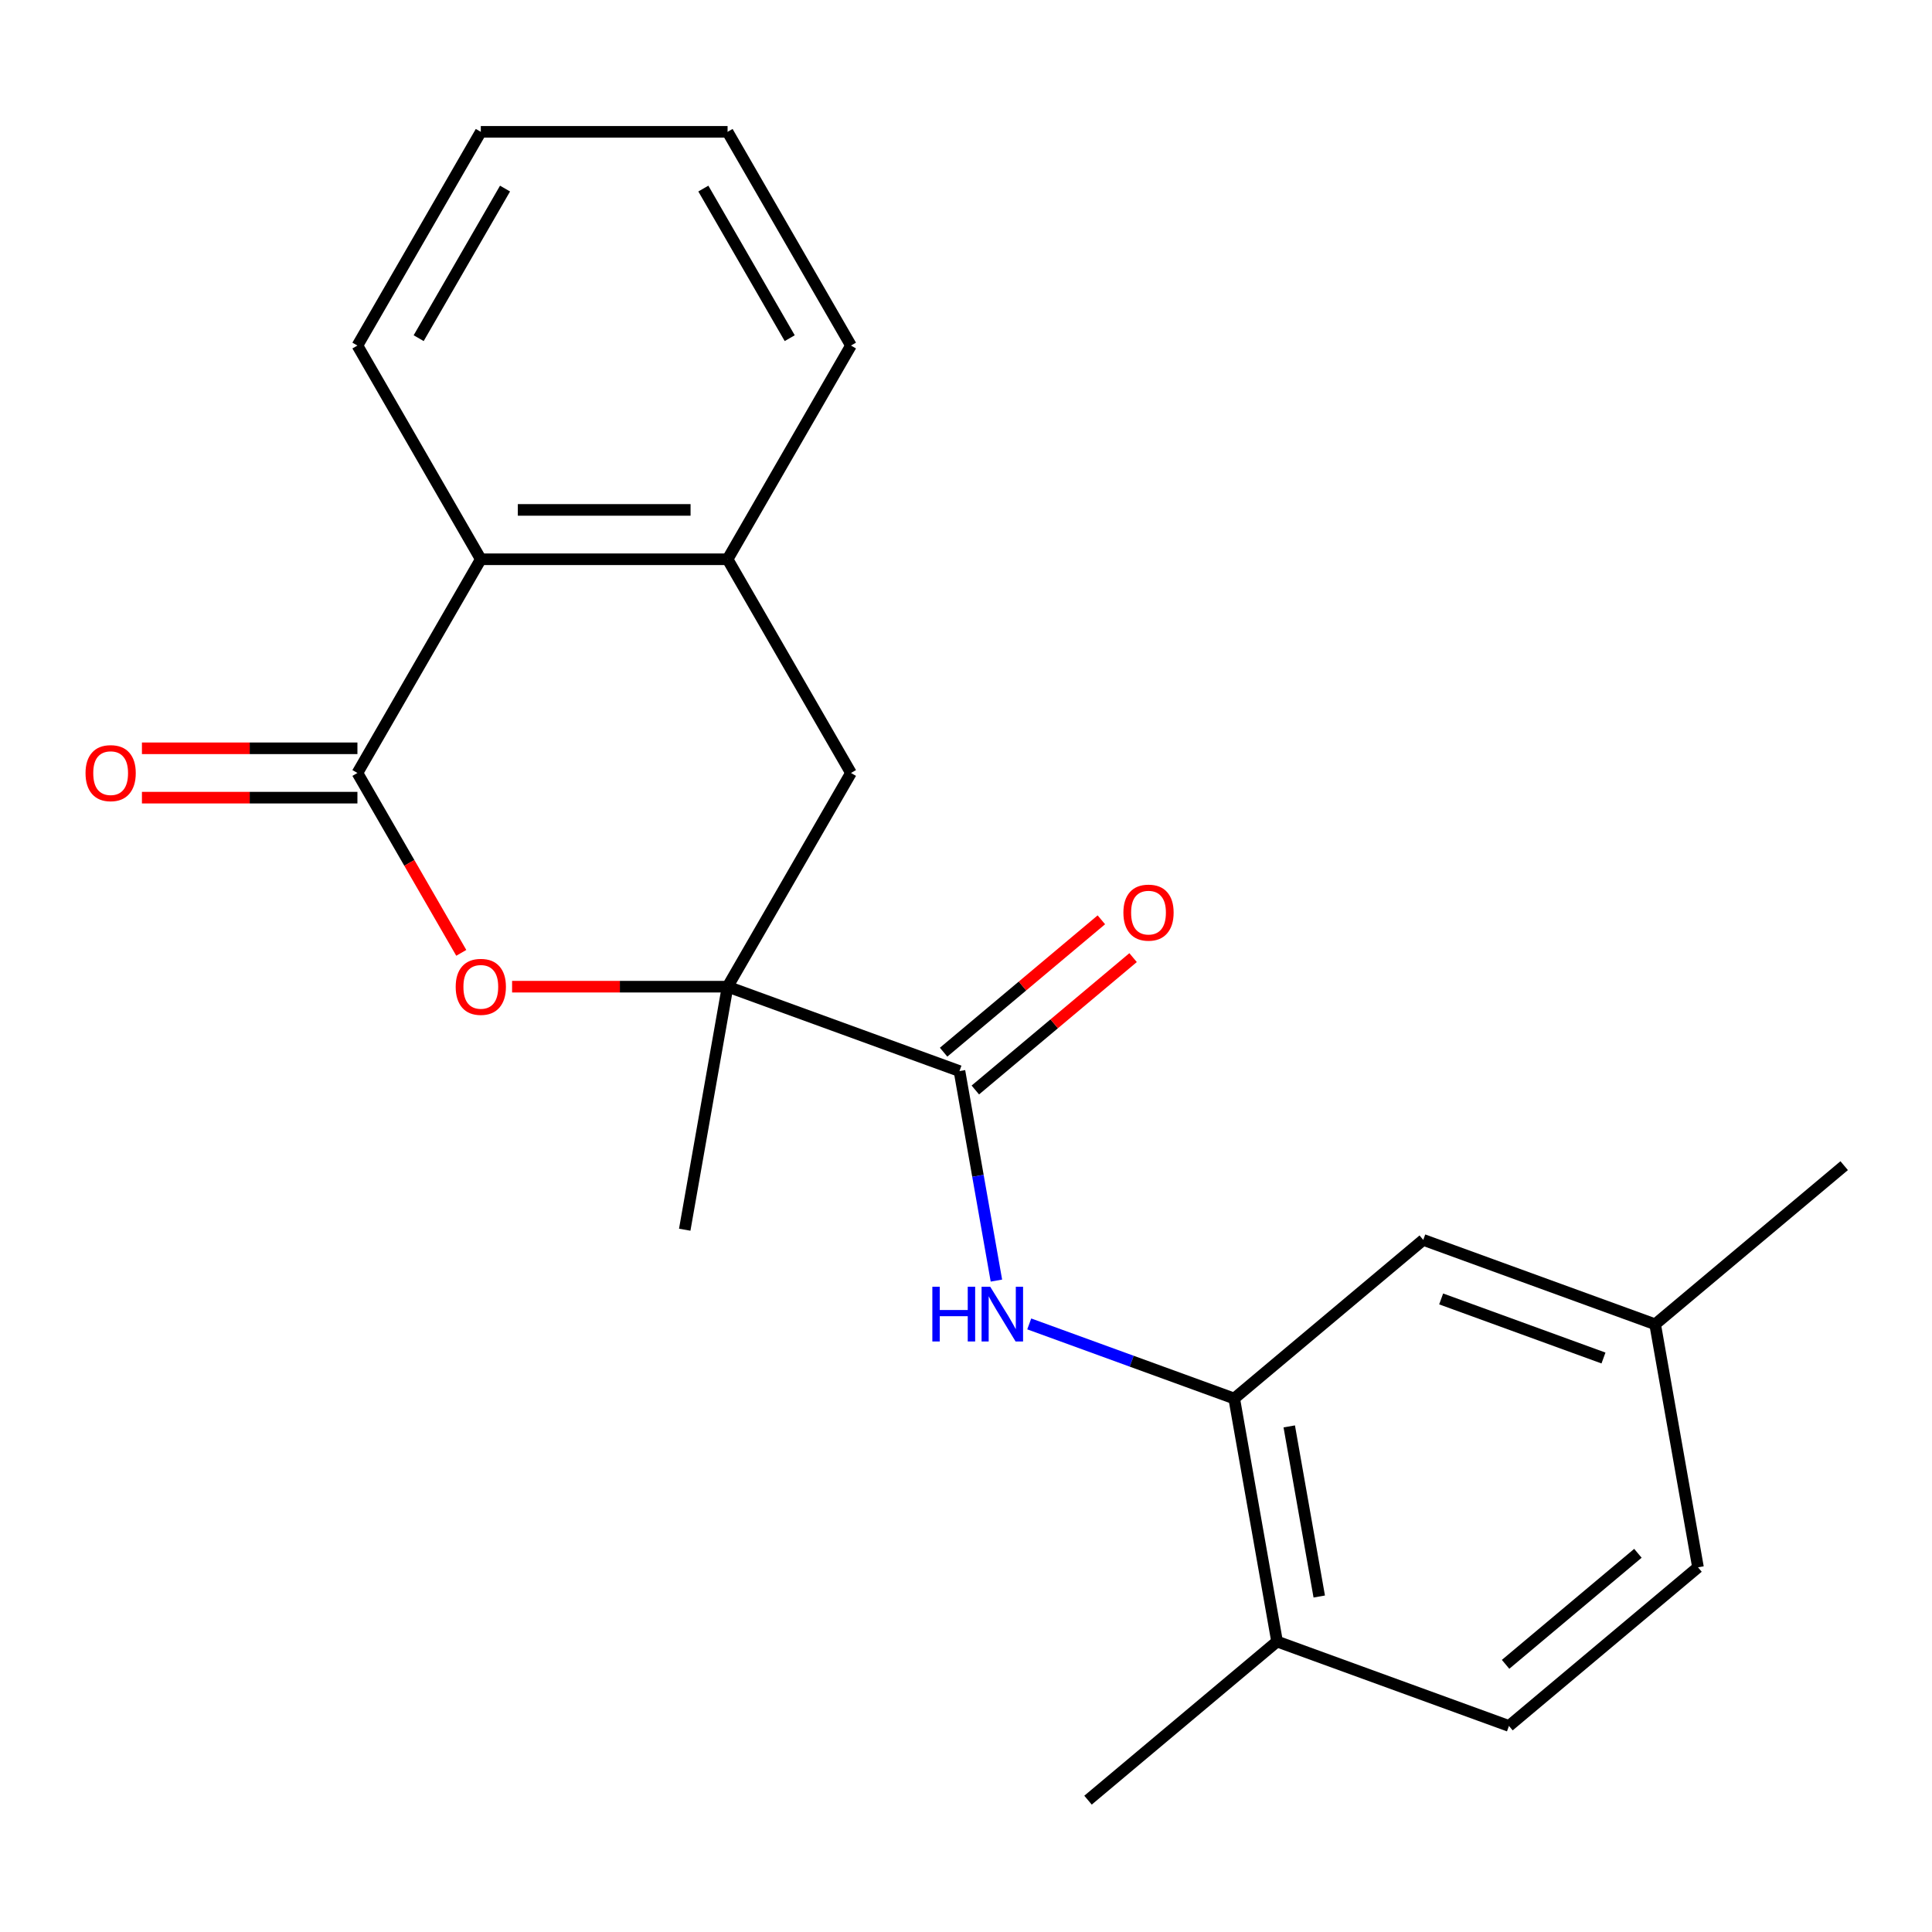 <?xml version='1.0' encoding='iso-8859-1'?>
<svg version='1.1' baseProfile='full'
              xmlns='http://www.w3.org/2000/svg'
                      xmlns:rdkit='http://www.rdkit.org/xml'
                      xmlns:xlink='http://www.w3.org/1999/xlink'
                  xml:space='preserve'
width='1000px' height='1000px' viewBox='0 0 1000 1000'>
<!-- END OF HEADER -->
<rect style='opacity:1.0;fill:#FFFFFF;stroke:none' width='1000' height='1000' x='0' y='0'> </rect>
<path class='bond-1' d='M 376.594,510.707 L 320.826,510.707' style='fill:none;fill-rule:evenodd;stroke:#000000;stroke-width:6px;stroke-linecap:butt;stroke-linejoin:miter;stroke-opacity:1' />
<path class='bond-1' d='M 320.826,510.707 L 265.058,510.707' style='fill:none;fill-rule:evenodd;stroke:#FF0000;stroke-width:6px;stroke-linecap:butt;stroke-linejoin:miter;stroke-opacity:1' />
<path class='bond-2' d='M 376.594,510.707 L 496.62,554.393' style='fill:none;fill-rule:evenodd;stroke:#000000;stroke-width:6px;stroke-linecap:butt;stroke-linejoin:miter;stroke-opacity:1' />
<path class='bond-7' d='M 376.594,510.707 L 440.459,400.091' style='fill:none;fill-rule:evenodd;stroke:#000000;stroke-width:6px;stroke-linecap:butt;stroke-linejoin:miter;stroke-opacity:1' />
<path class='bond-15' d='M 376.594,510.707 L 354.414,636.496' style='fill:none;fill-rule:evenodd;stroke:#000000;stroke-width:6px;stroke-linecap:butt;stroke-linejoin:miter;stroke-opacity:1' />
<path class='bond-0' d='M 185,400.091 L 211.877,446.642' style='fill:none;fill-rule:evenodd;stroke:#000000;stroke-width:6px;stroke-linecap:butt;stroke-linejoin:miter;stroke-opacity:1' />
<path class='bond-0' d='M 211.877,446.642 L 238.753,493.194' style='fill:none;fill-rule:evenodd;stroke:#FF0000;stroke-width:6px;stroke-linecap:butt;stroke-linejoin:miter;stroke-opacity:1' />
<path class='bond-8' d='M 185,387.318 L 129.232,387.318' style='fill:none;fill-rule:evenodd;stroke:#000000;stroke-width:6px;stroke-linecap:butt;stroke-linejoin:miter;stroke-opacity:1' />
<path class='bond-8' d='M 129.232,387.318 L 73.464,387.318' style='fill:none;fill-rule:evenodd;stroke:#FF0000;stroke-width:6px;stroke-linecap:butt;stroke-linejoin:miter;stroke-opacity:1' />
<path class='bond-8' d='M 185,412.864 L 129.232,412.864' style='fill:none;fill-rule:evenodd;stroke:#000000;stroke-width:6px;stroke-linecap:butt;stroke-linejoin:miter;stroke-opacity:1' />
<path class='bond-8' d='M 129.232,412.864 L 73.464,412.864' style='fill:none;fill-rule:evenodd;stroke:#FF0000;stroke-width:6px;stroke-linecap:butt;stroke-linejoin:miter;stroke-opacity:1' />
<path class='bond-22' d='M 185,400.091 L 248.865,289.474' style='fill:none;fill-rule:evenodd;stroke:#000000;stroke-width:6px;stroke-linecap:butt;stroke-linejoin:miter;stroke-opacity:1' />
<path class='bond-3' d='M 496.62,554.393 L 506.18,608.611' style='fill:none;fill-rule:evenodd;stroke:#000000;stroke-width:6px;stroke-linecap:butt;stroke-linejoin:miter;stroke-opacity:1' />
<path class='bond-3' d='M 506.18,608.611 L 515.74,662.829' style='fill:none;fill-rule:evenodd;stroke:#0000FF;stroke-width:6px;stroke-linecap:butt;stroke-linejoin:miter;stroke-opacity:1' />
<path class='bond-10' d='M 504.831,564.178 L 545.657,529.921' style='fill:none;fill-rule:evenodd;stroke:#000000;stroke-width:6px;stroke-linecap:butt;stroke-linejoin:miter;stroke-opacity:1' />
<path class='bond-10' d='M 545.657,529.921 L 586.484,495.663' style='fill:none;fill-rule:evenodd;stroke:#FF0000;stroke-width:6px;stroke-linecap:butt;stroke-linejoin:miter;stroke-opacity:1' />
<path class='bond-10' d='M 488.41,544.609 L 529.237,510.351' style='fill:none;fill-rule:evenodd;stroke:#000000;stroke-width:6px;stroke-linecap:butt;stroke-linejoin:miter;stroke-opacity:1' />
<path class='bond-10' d='M 529.237,510.351 L 570.063,476.094' style='fill:none;fill-rule:evenodd;stroke:#FF0000;stroke-width:6px;stroke-linecap:butt;stroke-linejoin:miter;stroke-opacity:1' />
<path class='bond-4' d='M 532.733,685.254 L 585.78,704.561' style='fill:none;fill-rule:evenodd;stroke:#0000FF;stroke-width:6px;stroke-linecap:butt;stroke-linejoin:miter;stroke-opacity:1' />
<path class='bond-4' d='M 585.78,704.561 L 638.827,723.868' style='fill:none;fill-rule:evenodd;stroke:#000000;stroke-width:6px;stroke-linecap:butt;stroke-linejoin:miter;stroke-opacity:1' />
<path class='bond-9' d='M 638.827,723.868 L 661.006,849.657' style='fill:none;fill-rule:evenodd;stroke:#000000;stroke-width:6px;stroke-linecap:butt;stroke-linejoin:miter;stroke-opacity:1' />
<path class='bond-9' d='M 667.311,738.301 L 682.837,826.353' style='fill:none;fill-rule:evenodd;stroke:#000000;stroke-width:6px;stroke-linecap:butt;stroke-linejoin:miter;stroke-opacity:1' />
<path class='bond-11' d='M 638.827,723.868 L 736.673,641.765' style='fill:none;fill-rule:evenodd;stroke:#000000;stroke-width:6px;stroke-linecap:butt;stroke-linejoin:miter;stroke-opacity:1' />
<path class='bond-5' d='M 248.865,289.474 L 376.594,289.474' style='fill:none;fill-rule:evenodd;stroke:#000000;stroke-width:6px;stroke-linecap:butt;stroke-linejoin:miter;stroke-opacity:1' />
<path class='bond-5' d='M 268.024,263.928 L 357.435,263.928' style='fill:none;fill-rule:evenodd;stroke:#000000;stroke-width:6px;stroke-linecap:butt;stroke-linejoin:miter;stroke-opacity:1' />
<path class='bond-17' d='M 248.865,289.474 L 185,178.857' style='fill:none;fill-rule:evenodd;stroke:#000000;stroke-width:6px;stroke-linecap:butt;stroke-linejoin:miter;stroke-opacity:1' />
<path class='bond-6' d='M 376.594,289.474 L 440.459,400.091' style='fill:none;fill-rule:evenodd;stroke:#000000;stroke-width:6px;stroke-linecap:butt;stroke-linejoin:miter;stroke-opacity:1' />
<path class='bond-16' d='M 376.594,289.474 L 440.459,178.857' style='fill:none;fill-rule:evenodd;stroke:#000000;stroke-width:6px;stroke-linecap:butt;stroke-linejoin:miter;stroke-opacity:1' />
<path class='bond-12' d='M 661.006,849.657 L 781.033,893.343' style='fill:none;fill-rule:evenodd;stroke:#000000;stroke-width:6px;stroke-linecap:butt;stroke-linejoin:miter;stroke-opacity:1' />
<path class='bond-18' d='M 661.006,849.657 L 563.16,931.76' style='fill:none;fill-rule:evenodd;stroke:#000000;stroke-width:6px;stroke-linecap:butt;stroke-linejoin:miter;stroke-opacity:1' />
<path class='bond-13' d='M 736.673,641.765 L 856.699,685.451' style='fill:none;fill-rule:evenodd;stroke:#000000;stroke-width:6px;stroke-linecap:butt;stroke-linejoin:miter;stroke-opacity:1' />
<path class='bond-13' d='M 745.94,672.324 L 829.958,702.904' style='fill:none;fill-rule:evenodd;stroke:#000000;stroke-width:6px;stroke-linecap:butt;stroke-linejoin:miter;stroke-opacity:1' />
<path class='bond-24' d='M 781.033,893.343 L 878.879,811.24' style='fill:none;fill-rule:evenodd;stroke:#000000;stroke-width:6px;stroke-linecap:butt;stroke-linejoin:miter;stroke-opacity:1' />
<path class='bond-24' d='M 779.289,861.458 L 847.782,803.986' style='fill:none;fill-rule:evenodd;stroke:#000000;stroke-width:6px;stroke-linecap:butt;stroke-linejoin:miter;stroke-opacity:1' />
<path class='bond-14' d='M 856.699,685.451 L 878.879,811.24' style='fill:none;fill-rule:evenodd;stroke:#000000;stroke-width:6px;stroke-linecap:butt;stroke-linejoin:miter;stroke-opacity:1' />
<path class='bond-19' d='M 856.699,685.451 L 954.545,603.349' style='fill:none;fill-rule:evenodd;stroke:#000000;stroke-width:6px;stroke-linecap:butt;stroke-linejoin:miter;stroke-opacity:1' />
<path class='bond-20' d='M 440.459,178.857 L 376.594,68.24' style='fill:none;fill-rule:evenodd;stroke:#000000;stroke-width:6px;stroke-linecap:butt;stroke-linejoin:miter;stroke-opacity:1' />
<path class='bond-20' d='M 408.756,175.037 L 364.05,97.606' style='fill:none;fill-rule:evenodd;stroke:#000000;stroke-width:6px;stroke-linecap:butt;stroke-linejoin:miter;stroke-opacity:1' />
<path class='bond-23' d='M 185,178.857 L 248.865,68.24' style='fill:none;fill-rule:evenodd;stroke:#000000;stroke-width:6px;stroke-linecap:butt;stroke-linejoin:miter;stroke-opacity:1' />
<path class='bond-23' d='M 216.703,175.037 L 261.408,97.606' style='fill:none;fill-rule:evenodd;stroke:#000000;stroke-width:6px;stroke-linecap:butt;stroke-linejoin:miter;stroke-opacity:1' />
<path class='bond-21' d='M 376.594,68.24 L 248.865,68.24' style='fill:none;fill-rule:evenodd;stroke:#000000;stroke-width:6px;stroke-linecap:butt;stroke-linejoin:miter;stroke-opacity:1' />
<path  class='atom-2' d='M 235.865 510.787
Q 235.865 503.987, 239.225 500.187
Q 242.585 496.387, 248.865 496.387
Q 255.145 496.387, 258.505 500.187
Q 261.865 503.987, 261.865 510.787
Q 261.865 517.667, 258.465 521.587
Q 255.065 525.467, 248.865 525.467
Q 242.625 525.467, 239.225 521.587
Q 235.865 517.707, 235.865 510.787
M 248.865 522.267
Q 253.185 522.267, 255.505 519.387
Q 257.865 516.467, 257.865 510.787
Q 257.865 505.227, 255.505 502.427
Q 253.185 499.587, 248.865 499.587
Q 244.545 499.587, 242.185 502.387
Q 239.865 505.187, 239.865 510.787
Q 239.865 516.507, 242.185 519.387
Q 244.545 522.267, 248.865 522.267
' fill='#FF0000'/>
<path  class='atom-4' d='M 482.58 666.022
L 486.42 666.022
L 486.42 678.062
L 500.9 678.062
L 500.9 666.022
L 504.74 666.022
L 504.74 694.342
L 500.9 694.342
L 500.9 681.262
L 486.42 681.262
L 486.42 694.342
L 482.58 694.342
L 482.58 666.022
' fill='#0000FF'/>
<path  class='atom-4' d='M 512.54 666.022
L 521.82 681.022
Q 522.74 682.502, 524.22 685.182
Q 525.7 687.862, 525.78 688.022
L 525.78 666.022
L 529.54 666.022
L 529.54 694.342
L 525.66 694.342
L 515.7 677.942
Q 514.54 676.022, 513.3 673.822
Q 512.1 671.622, 511.74 670.942
L 511.74 694.342
L 508.06 694.342
L 508.06 666.022
L 512.54 666.022
' fill='#0000FF'/>
<path  class='atom-9' d='M 44.271 400.171
Q 44.271 393.371, 47.631 389.571
Q 50.991 385.771, 57.271 385.771
Q 63.551 385.771, 66.911 389.571
Q 70.271 393.371, 70.271 400.171
Q 70.271 407.051, 66.871 410.971
Q 63.471 414.851, 57.271 414.851
Q 51.031 414.851, 47.631 410.971
Q 44.271 407.091, 44.271 400.171
M 57.271 411.651
Q 61.591 411.651, 63.911 408.771
Q 66.271 405.851, 66.271 400.171
Q 66.271 394.611, 63.911 391.811
Q 61.591 388.971, 57.271 388.971
Q 52.951 388.971, 50.591 391.771
Q 48.271 394.571, 48.271 400.171
Q 48.271 405.891, 50.591 408.771
Q 52.951 411.651, 57.271 411.651
' fill='#FF0000'/>
<path  class='atom-11' d='M 581.467 472.371
Q 581.467 465.571, 584.827 461.771
Q 588.187 457.971, 594.467 457.971
Q 600.747 457.971, 604.107 461.771
Q 607.467 465.571, 607.467 472.371
Q 607.467 479.251, 604.067 483.171
Q 600.667 487.051, 594.467 487.051
Q 588.227 487.051, 584.827 483.171
Q 581.467 479.291, 581.467 472.371
M 594.467 483.851
Q 598.787 483.851, 601.107 480.971
Q 603.467 478.051, 603.467 472.371
Q 603.467 466.811, 601.107 464.011
Q 598.787 461.171, 594.467 461.171
Q 590.147 461.171, 587.787 463.971
Q 585.467 466.771, 585.467 472.371
Q 585.467 478.091, 587.787 480.971
Q 590.147 483.851, 594.467 483.851
' fill='#FF0000'/>
</svg>
